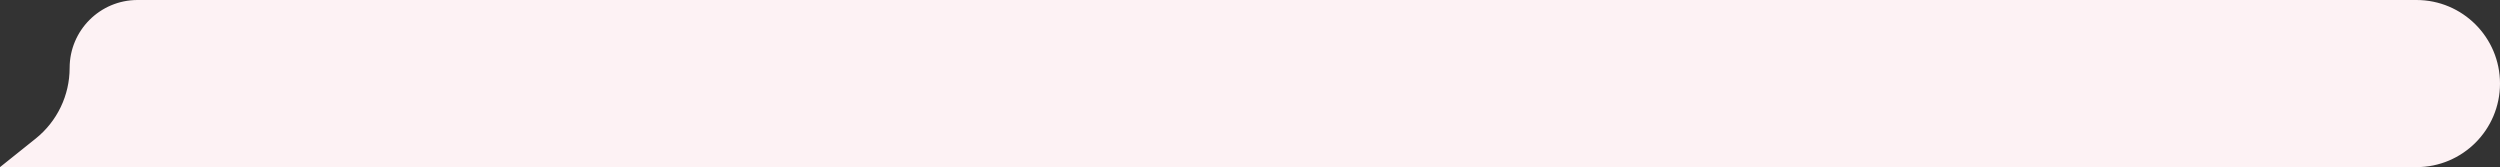 <?xml version="1.0" encoding="UTF-8"?> <svg xmlns="http://www.w3.org/2000/svg" width="359" height="24" viewBox="0 0 359 24" fill="none"><rect x="0" y="0" width="359" height="24" fill="#333333" stroke="none"/> <path d="M10 9.751C10 4.366 14.366 0 19.751 0H347C353.627 0 359 5.373 359 12C359 18.627 353.627 24 347 24H19.5H0L5.12 19.904C8.205 17.436 10 13.701 10 9.751Z" fill="#FDF2F4"></path> </svg> 